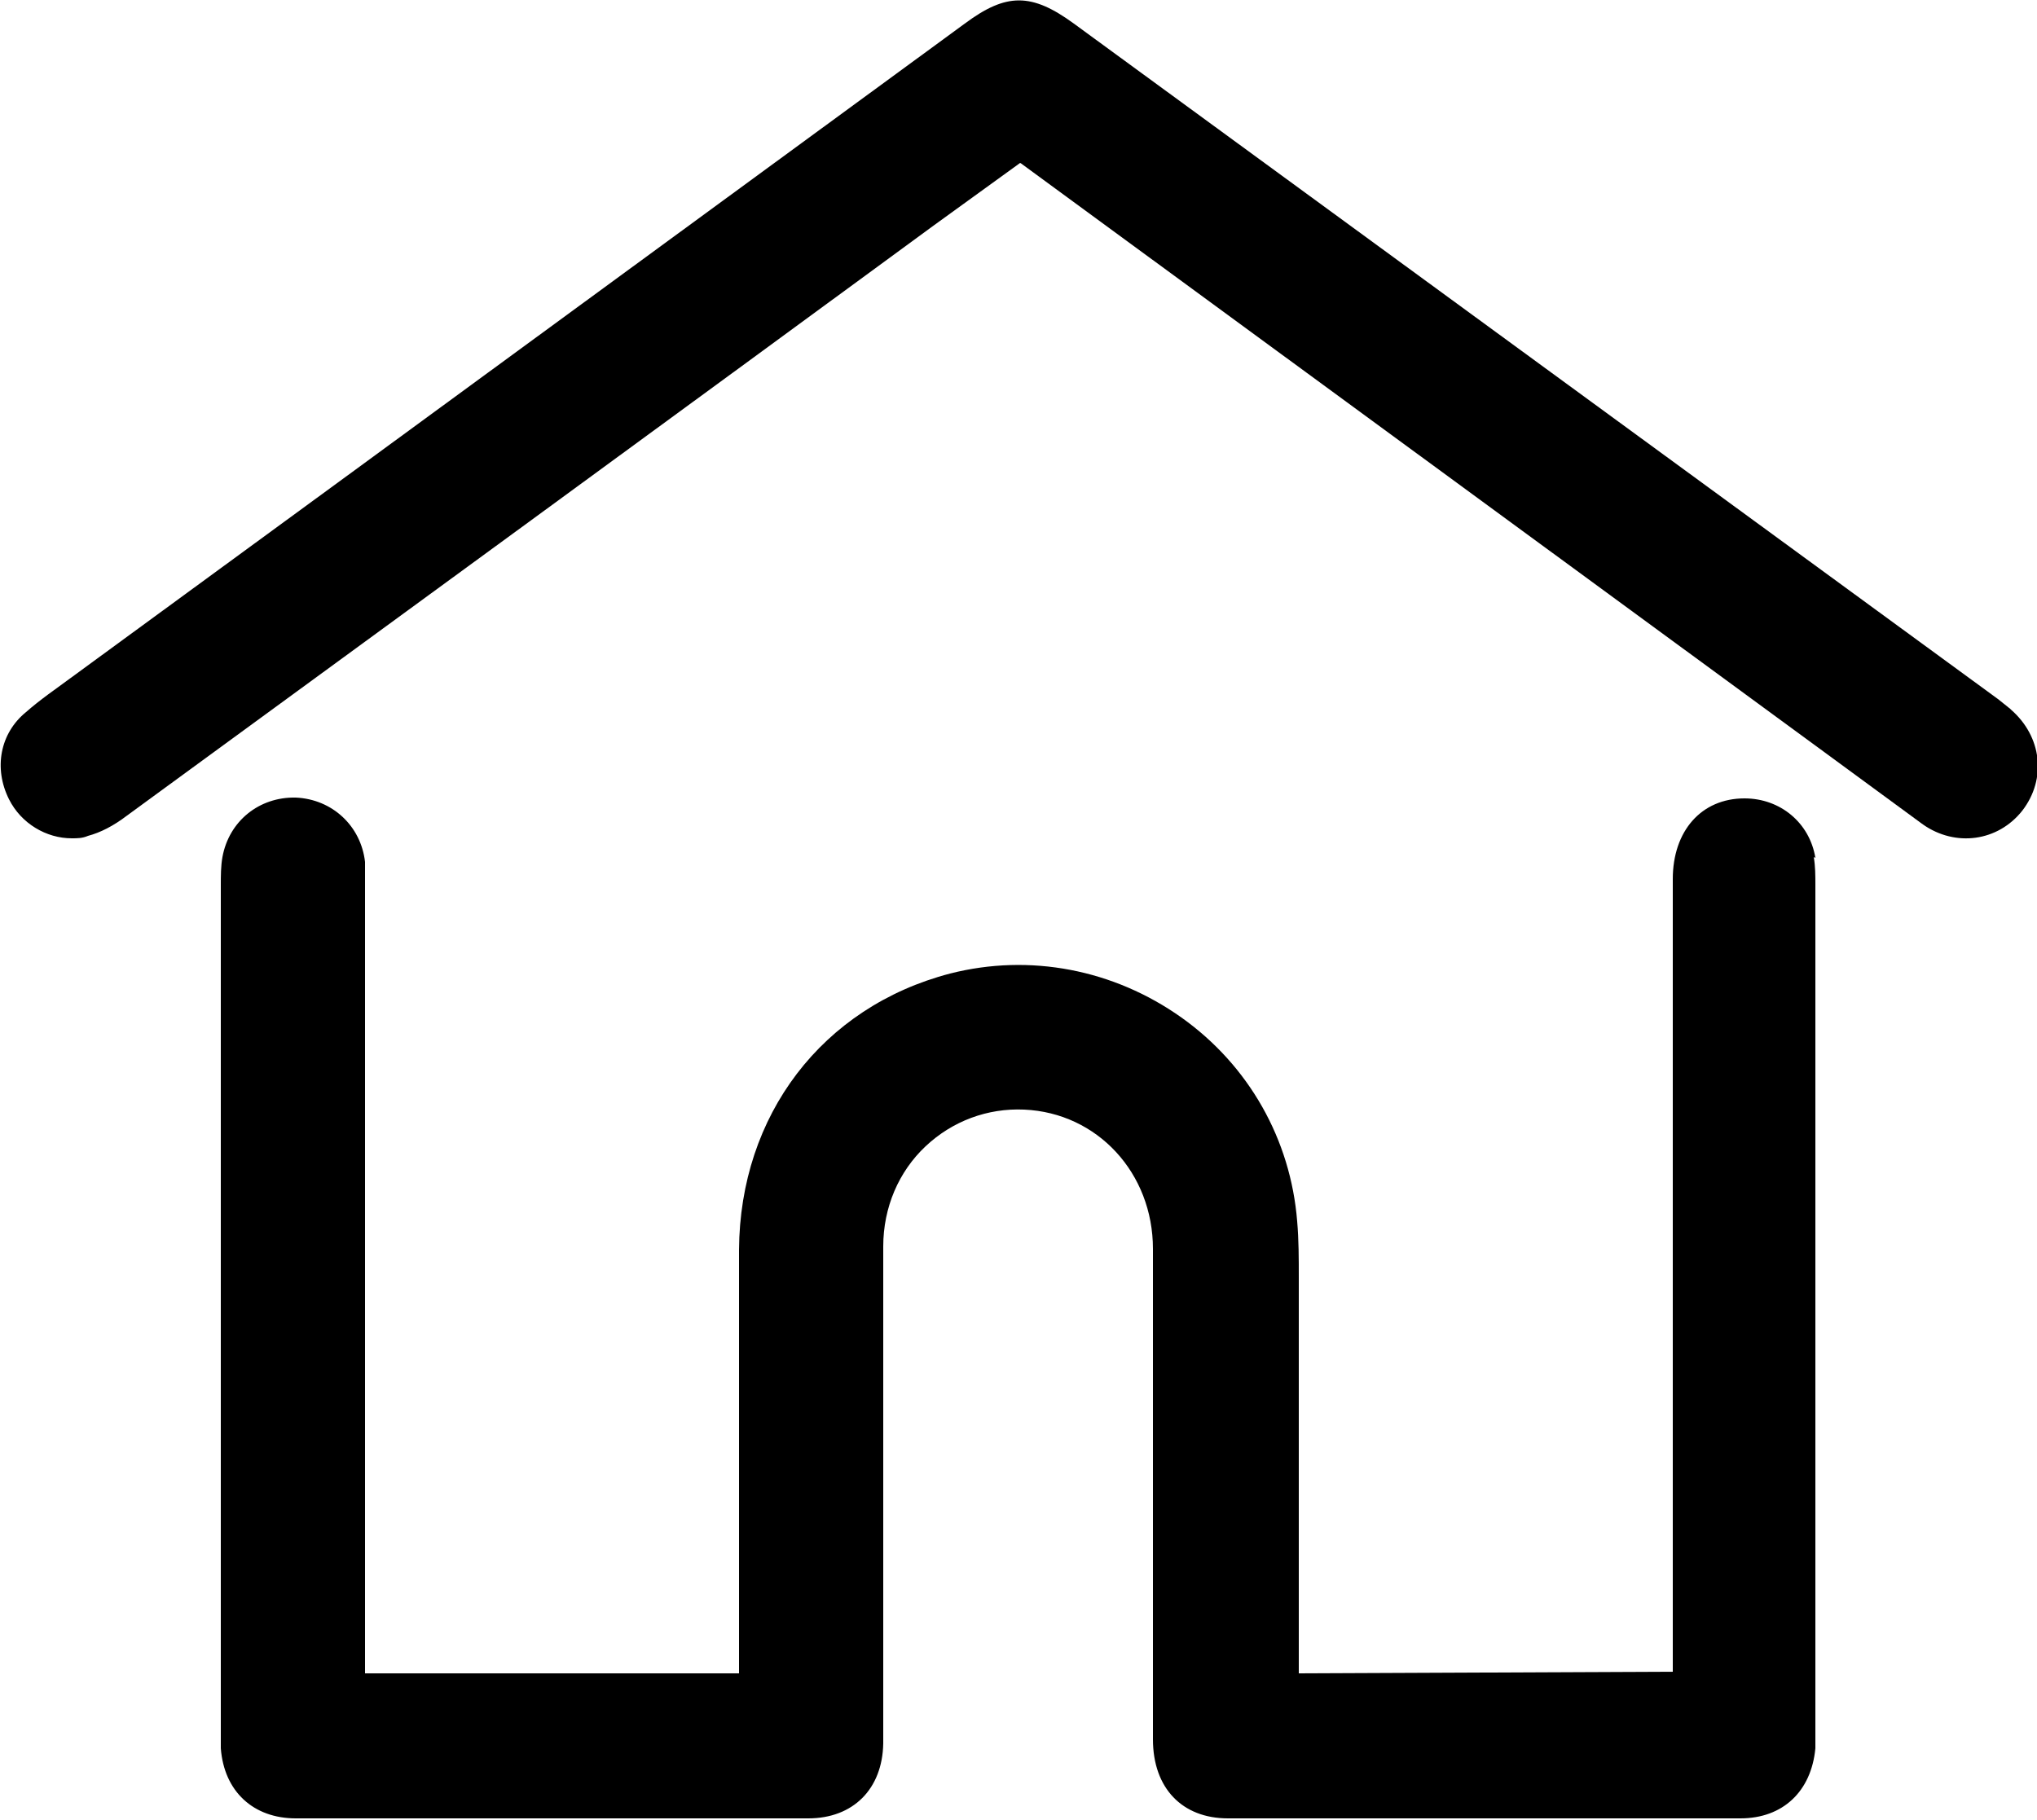 <?xml version="1.0" encoding="UTF-8"?>
<svg id="Gruppe_191" xmlns="http://www.w3.org/2000/svg" viewBox="0 0 25 22.34">
  <path d="M22.28,10.53c-.07-.43-.43-.73-.87-.73h0c-.53,0-.88.4-.88.99v9.73l-4.59.02v-4.86c0-.23,0-.46-.02-.69-.08-1-.59-1.91-1.42-2.5-.83-.59-1.86-.79-2.84-.54-1.57.41-2.58,1.74-2.59,3.39,0,1.13,0,2.26,0,3.38v1.76s0,.04,0,.06h-4.59v-9.71c0-.08,0-.17,0-.25-.05-.44-.4-.77-.85-.79-.45-.01-.82.29-.9.73-.02.11-.02.23-.02.35v10.39c0,.07,0,.13,0,.2.04.53.4.86.92.86,2.1,0,4.19,0,6.29,0,.55,0,.91-.36.92-.92v-2.08c0-1.34,0-2.68,0-4.02,0-.48.19-.92.52-1.23.33-.31.76-.47,1.21-.45.9.04,1.58.78,1.58,1.71,0,1.29,0,2.58,0,3.87v2.15c0,.6.36.97.92.97.97,0,1.95,0,2.92,0,1.12,0,2.25,0,3.37,0,.52,0,.87-.33.92-.86,0-.06,0-.13,0-.21v-10.38c0-.12,0-.24-.02-.35Z"/>
  <path d="M24.67,8.7s-.1-.08-.15-.12L13.18.29c-.52-.38-.83-.38-1.34,0l-7.58,5.55-3.39,2.48c-.19.14-.38.27-.55.42-.32.26-.4.69-.21,1.07.15.3.46.48.77.48.07,0,.13,0,.2-.03.15-.04.31-.12.48-.25,3.3-2.41,6.61-4.83,9.91-7.25l1.05-.76s.02.01.03.02l9.81,7.19c.41.3.83.61,1.24.91.4.28.92.21,1.22-.17.3-.39.24-.91-.14-1.24Z"/>
</svg>
